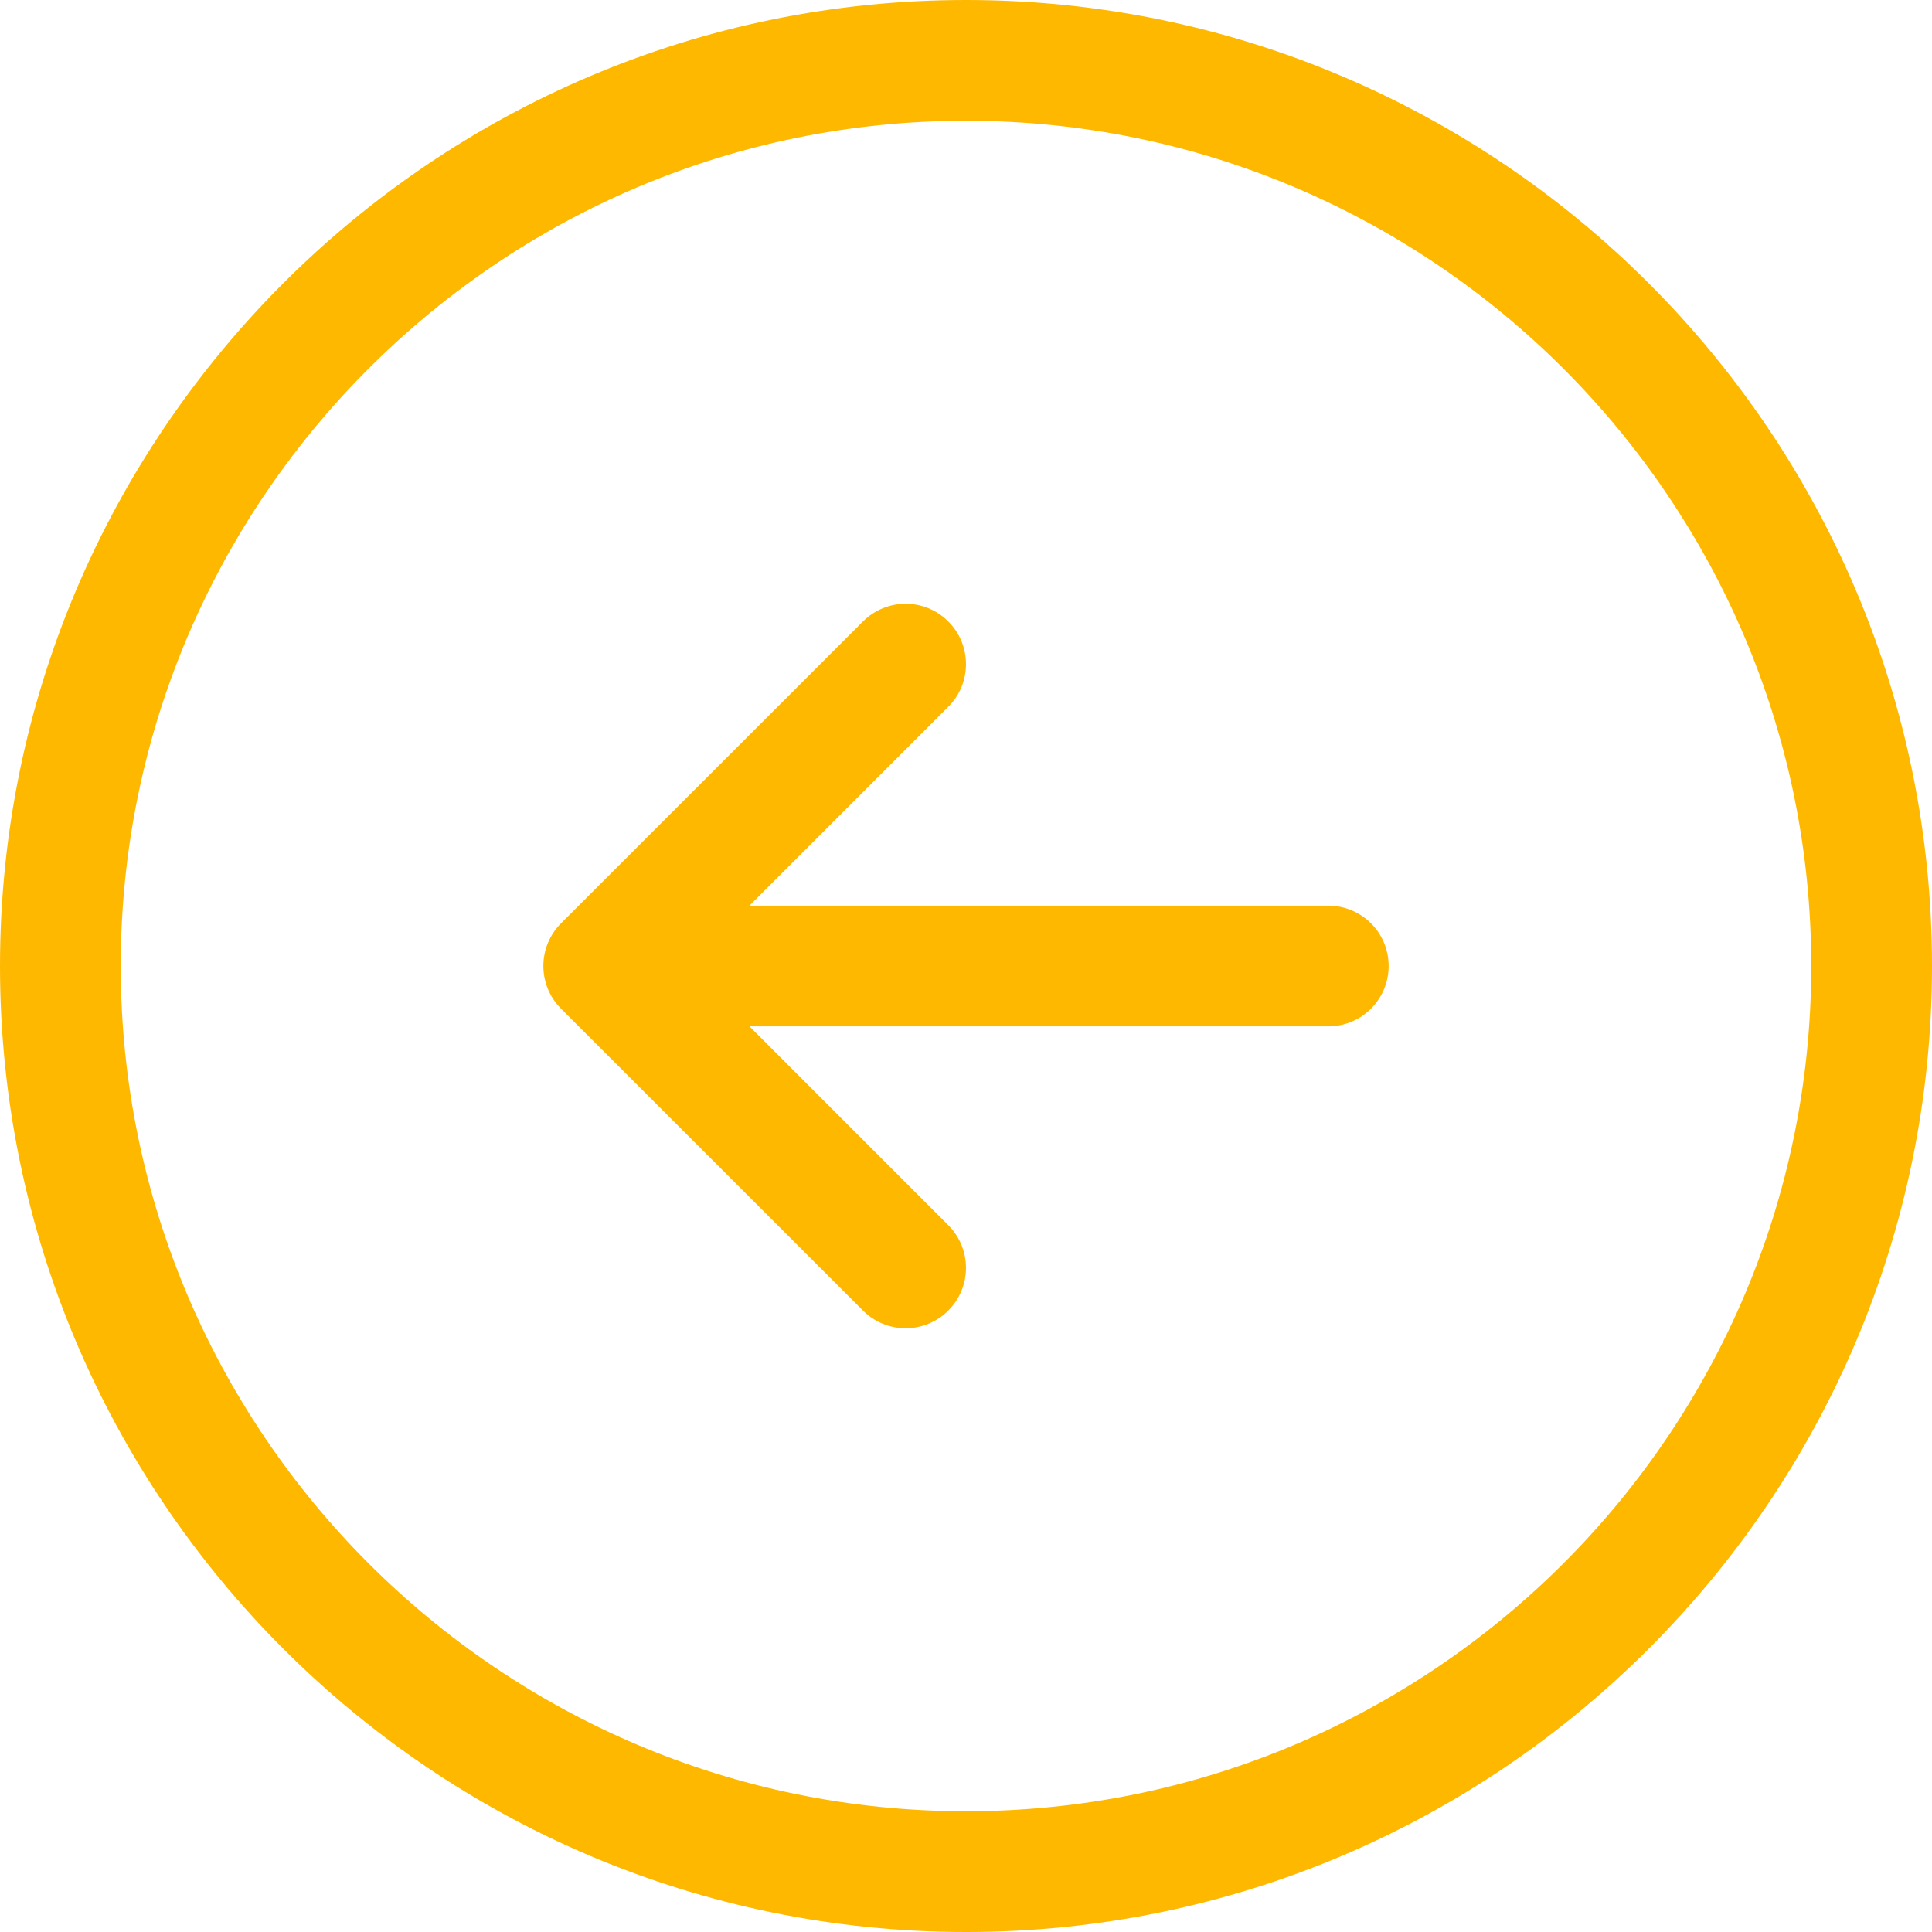 <svg width="42" height="42" viewBox="0 0 42 42" fill="none" xmlns="http://www.w3.org/2000/svg">
<path d="M21 0C32.579 0 42 9.421 42 21C42 32.579 32.579 42 21 42C9.421 42 0 32.579 0 21C0 9.421 9.421 0 21 0ZM21 39.375C31.132 39.375 39.375 31.132 39.375 21C39.375 10.868 31.132 2.625 21 2.625C10.868 2.625 2.625 10.868 2.625 21C2.625 31.132 10.868 39.375 21 39.375ZM12.197 20.072C11.684 20.585 11.684 21.415 12.197 21.928L18.76 28.49C19.016 28.747 19.352 28.875 19.688 28.875C20.023 28.875 20.359 28.747 20.615 28.49C21.128 27.978 21.128 27.147 20.615 26.635L16.293 22.312H28.875C29.6 22.312 30.188 21.726 30.188 21C30.188 20.274 29.6 19.688 28.875 19.688H16.293L20.615 15.365C21.128 14.853 21.128 14.022 20.615 13.51C20.103 12.997 19.272 12.997 18.76 13.51L12.197 20.072Z" fill="#FFB800"/>
</svg>
